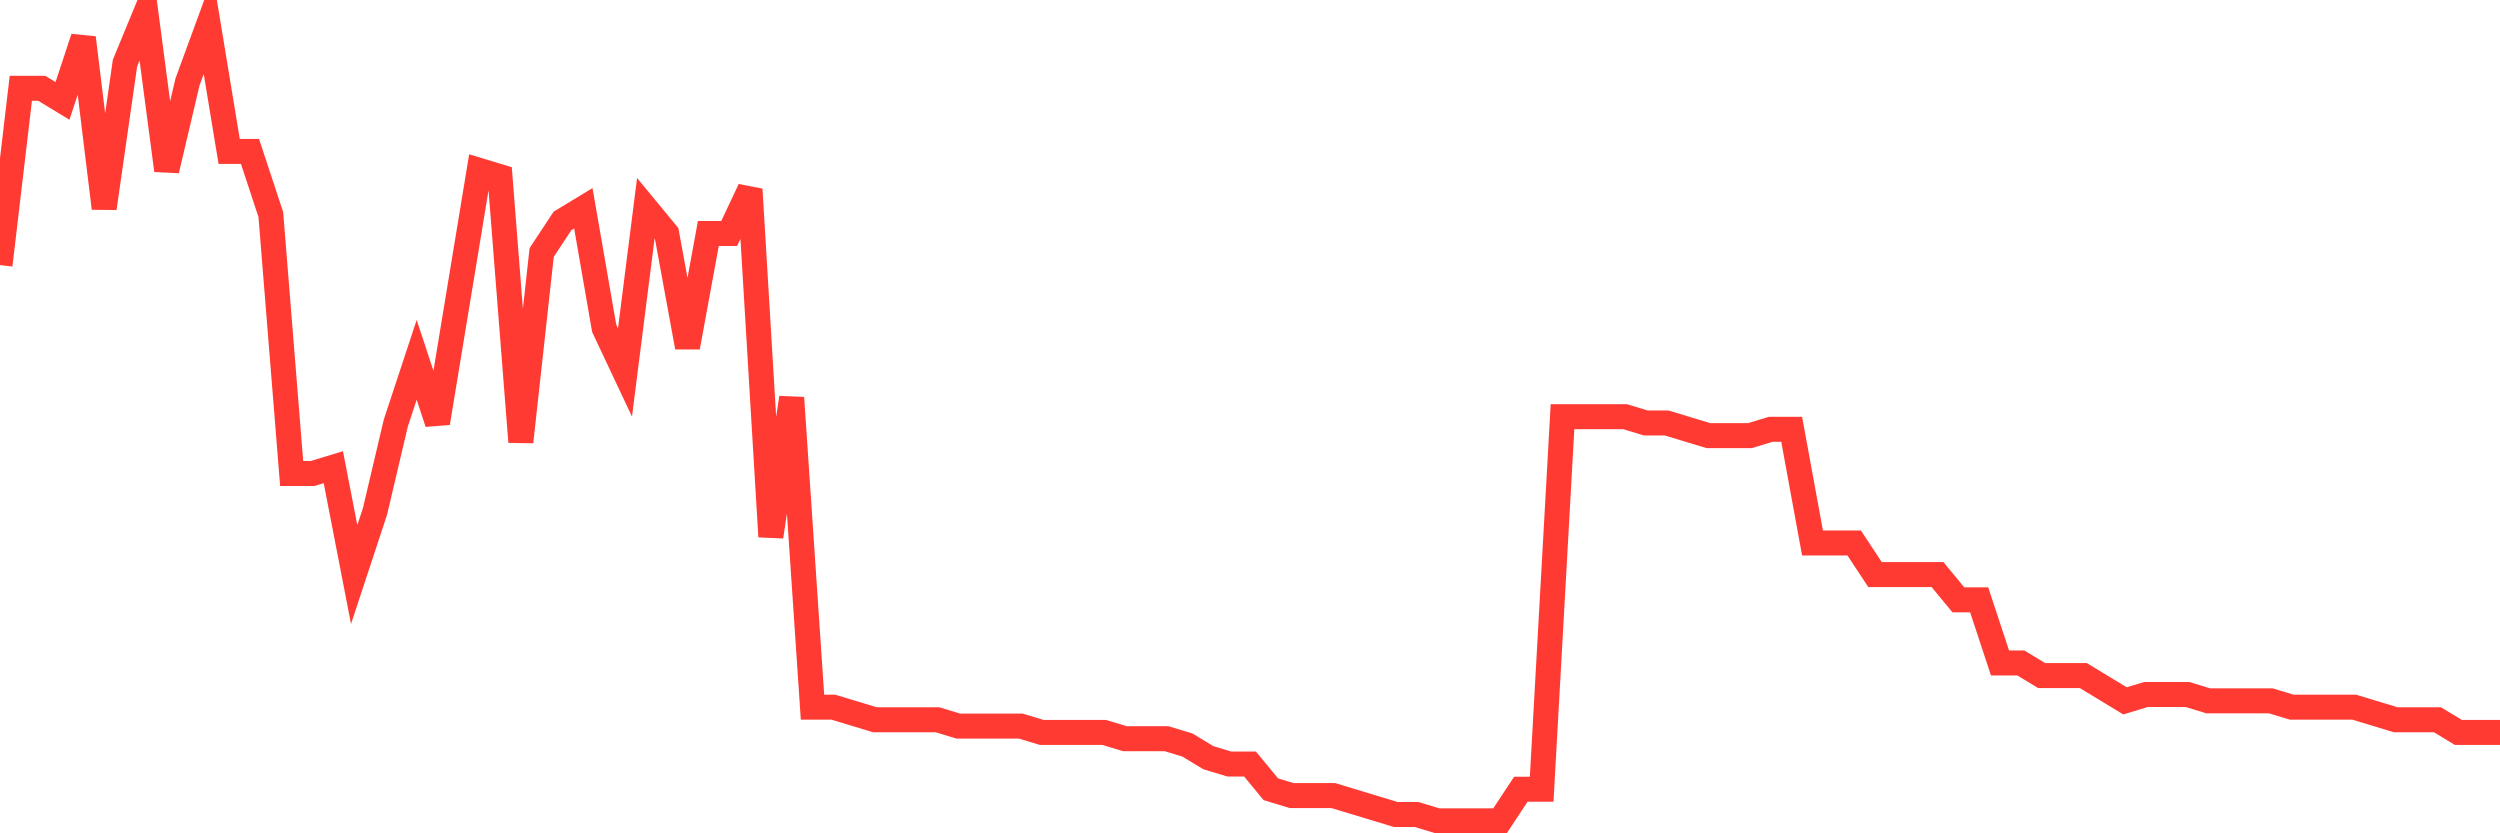 <svg
  xmlns="http://www.w3.org/2000/svg"
  xmlns:xlink="http://www.w3.org/1999/xlink"
  width="120"
  height="40"
  viewBox="0 0 120 40"
  preserveAspectRatio="none"
>
  <polyline
    points="0,12.725 1,4.237 2,4.237 3,4.844 4,1.812 5,9.997 6,3.025 7,0.6 8,8.178 9,3.934 10,1.206 11,7.269 12,7.269 13,10.3 14,22.728 15,22.728 16,22.425 17,27.578 18,24.547 19,20.303 20,17.272 21,20.303 22,14.241 23,8.178 24,8.481 25,21.212 26,12.119 27,10.603 28,9.997 29,15.756 30,17.878 31,9.997 32,11.209 33,16.666 34,11.209 35,11.209 36,9.088 37,25.759 38,19.091 39,33.944 40,33.944 41,34.247 42,34.55 43,34.55 44,34.55 45,34.55 46,34.853 47,34.853 48,34.853 49,34.853 50,35.156 51,35.156 52,35.156 53,35.156 54,35.459 55,35.459 56,35.459 57,35.763 58,36.369 59,36.672 60,36.672 61,37.884 62,38.188 63,38.188 64,38.188 65,38.491 66,38.794 67,39.097 68,39.097 69,39.4 70,39.4 71,39.4 72,39.4 73,37.884 74,37.884 75,20 76,20 77,20 78,20 79,20.303 80,20.303 81,20.606 82,20.909 83,20.909 84,20.909 85,20.606 86,20.606 87,26.062 88,26.062 89,26.062 90,27.578 91,27.578 92,27.578 93,27.578 94,28.791 95,28.791 96,31.822 97,31.822 98,32.428 99,32.428 100,32.428 101,33.034 102,33.641 103,33.337 104,33.337 105,33.337 106,33.641 107,33.641 108,33.641 109,33.641 110,33.944 111,33.944 112,33.944 113,33.944 114,34.247 115,34.55 116,34.55 117,34.55 118,35.156 119,35.156 120,35.156"
    fill="none"
    stroke="#ff3a33"
    stroke-width="1.2"
  >
  </polyline>
</svg>